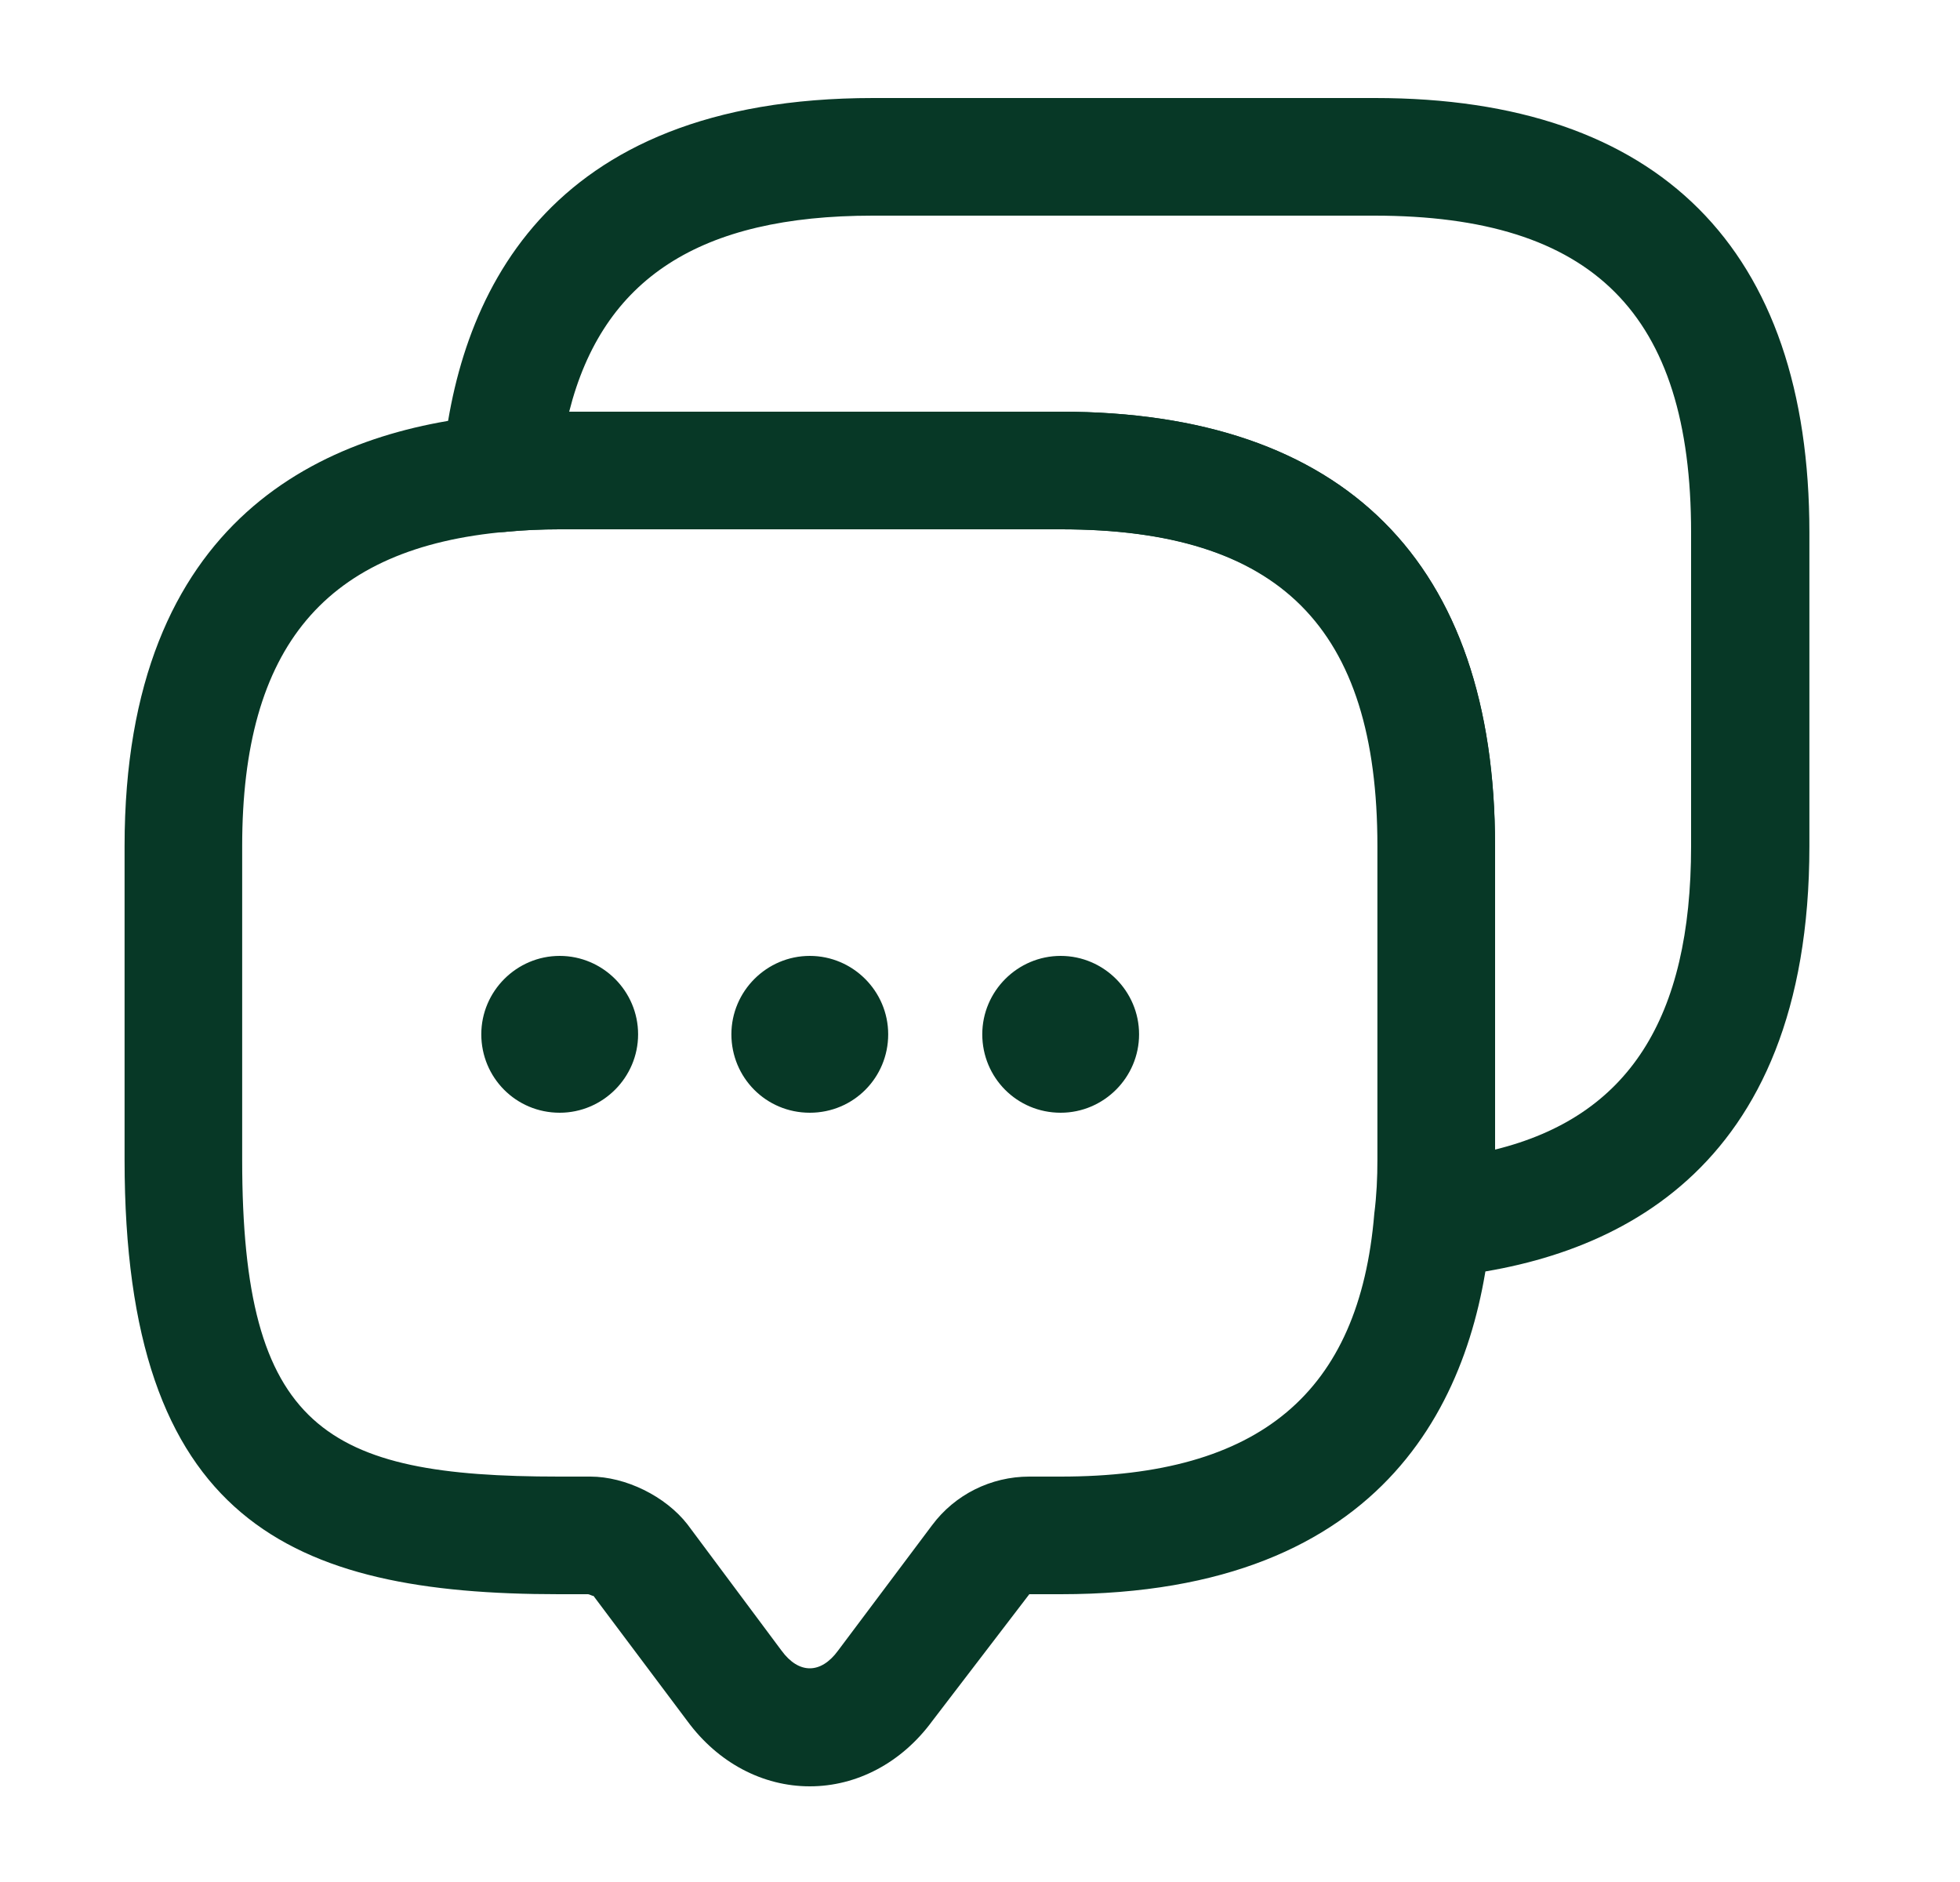 <svg width="25" height="24" viewBox="0 0 25 24" fill="none" xmlns="http://www.w3.org/2000/svg">
<path d="M10.329 22.78C9.729 22.78 9.159 22.48 8.769 21.95L7.569 20.35C7.569 20.36 7.519 20.33 7.499 20.33H7.129C3.709 20.33 1.589 19.4 1.589 14.79V10.79C1.589 6.58 4.159 5.48 6.319 5.29C6.559 5.26 6.839 5.25 7.129 5.25H13.529C17.149 5.25 19.069 7.17 19.069 10.79V14.79C19.069 15.08 19.059 15.36 19.019 15.63C18.839 17.76 17.739 20.33 13.529 20.33H13.129L11.889 21.95C11.499 22.48 10.929 22.78 10.329 22.78ZM7.129 6.75C6.899 6.75 6.679 6.76 6.469 6.78C4.149 6.98 3.089 8.25 3.089 10.79V14.79C3.089 18.22 4.149 18.83 7.129 18.83H7.529C7.979 18.83 8.489 19.08 8.769 19.44L9.969 21.05C10.189 21.35 10.469 21.35 10.689 21.05L11.889 19.45C12.179 19.06 12.639 18.83 13.129 18.83H13.529C16.069 18.83 17.339 17.76 17.529 15.48C17.559 15.24 17.569 15.02 17.569 14.79V10.79C17.569 8 16.319 6.75 13.529 6.75H7.129Z" fill="#073826"/>
<path d="M10.329 14.19C9.769 14.19 9.329 13.74 9.329 13.19C9.329 12.64 9.779 12.19 10.329 12.19C10.879 12.19 11.329 12.64 11.329 13.19C11.329 13.74 10.889 14.19 10.329 14.19Z" fill="#073826"/>
<path d="M13.529 14.19C12.969 14.19 12.529 13.74 12.529 13.19C12.529 12.64 12.979 12.19 13.529 12.19C14.079 12.19 14.529 12.64 14.529 13.19C14.529 13.74 14.079 14.19 13.529 14.19Z" fill="#073826"/>
<path d="M7.139 14.19C6.579 14.19 6.139 13.74 6.139 13.19C6.139 12.64 6.589 12.19 7.139 12.19C7.689 12.19 8.139 12.64 8.139 13.19C8.139 13.74 7.689 14.19 7.139 14.19Z" fill="#073826"/>
<path d="M18.279 16.29C18.079 16.29 17.88 16.21 17.739 16.06C17.579 15.9 17.509 15.67 17.54 15.45C17.57 15.24 17.579 15.02 17.579 14.79V10.79C17.579 8 16.329 6.75 13.54 6.75H7.139C6.909 6.75 6.689 6.76 6.479 6.78C6.26 6.81 6.029 6.73 5.869 6.58C5.709 6.42 5.619 6.2 5.639 5.98C5.819 3.82 6.929 1.25 11.139 1.25H17.54C21.16 1.25 23.079 3.17 23.079 6.79V10.79C23.079 15 20.509 16.1 18.349 16.29C18.32 16.29 18.299 16.29 18.279 16.29ZM7.26 5.25H13.53C17.149 5.25 19.07 7.17 19.07 10.79V14.66C20.77 14.24 21.57 12.99 21.57 10.79V6.79C21.57 4 20.32 2.75 17.529 2.75H11.13C8.93 2.75 7.689 3.55 7.26 5.25Z" fill="#073826"/>
</svg>
